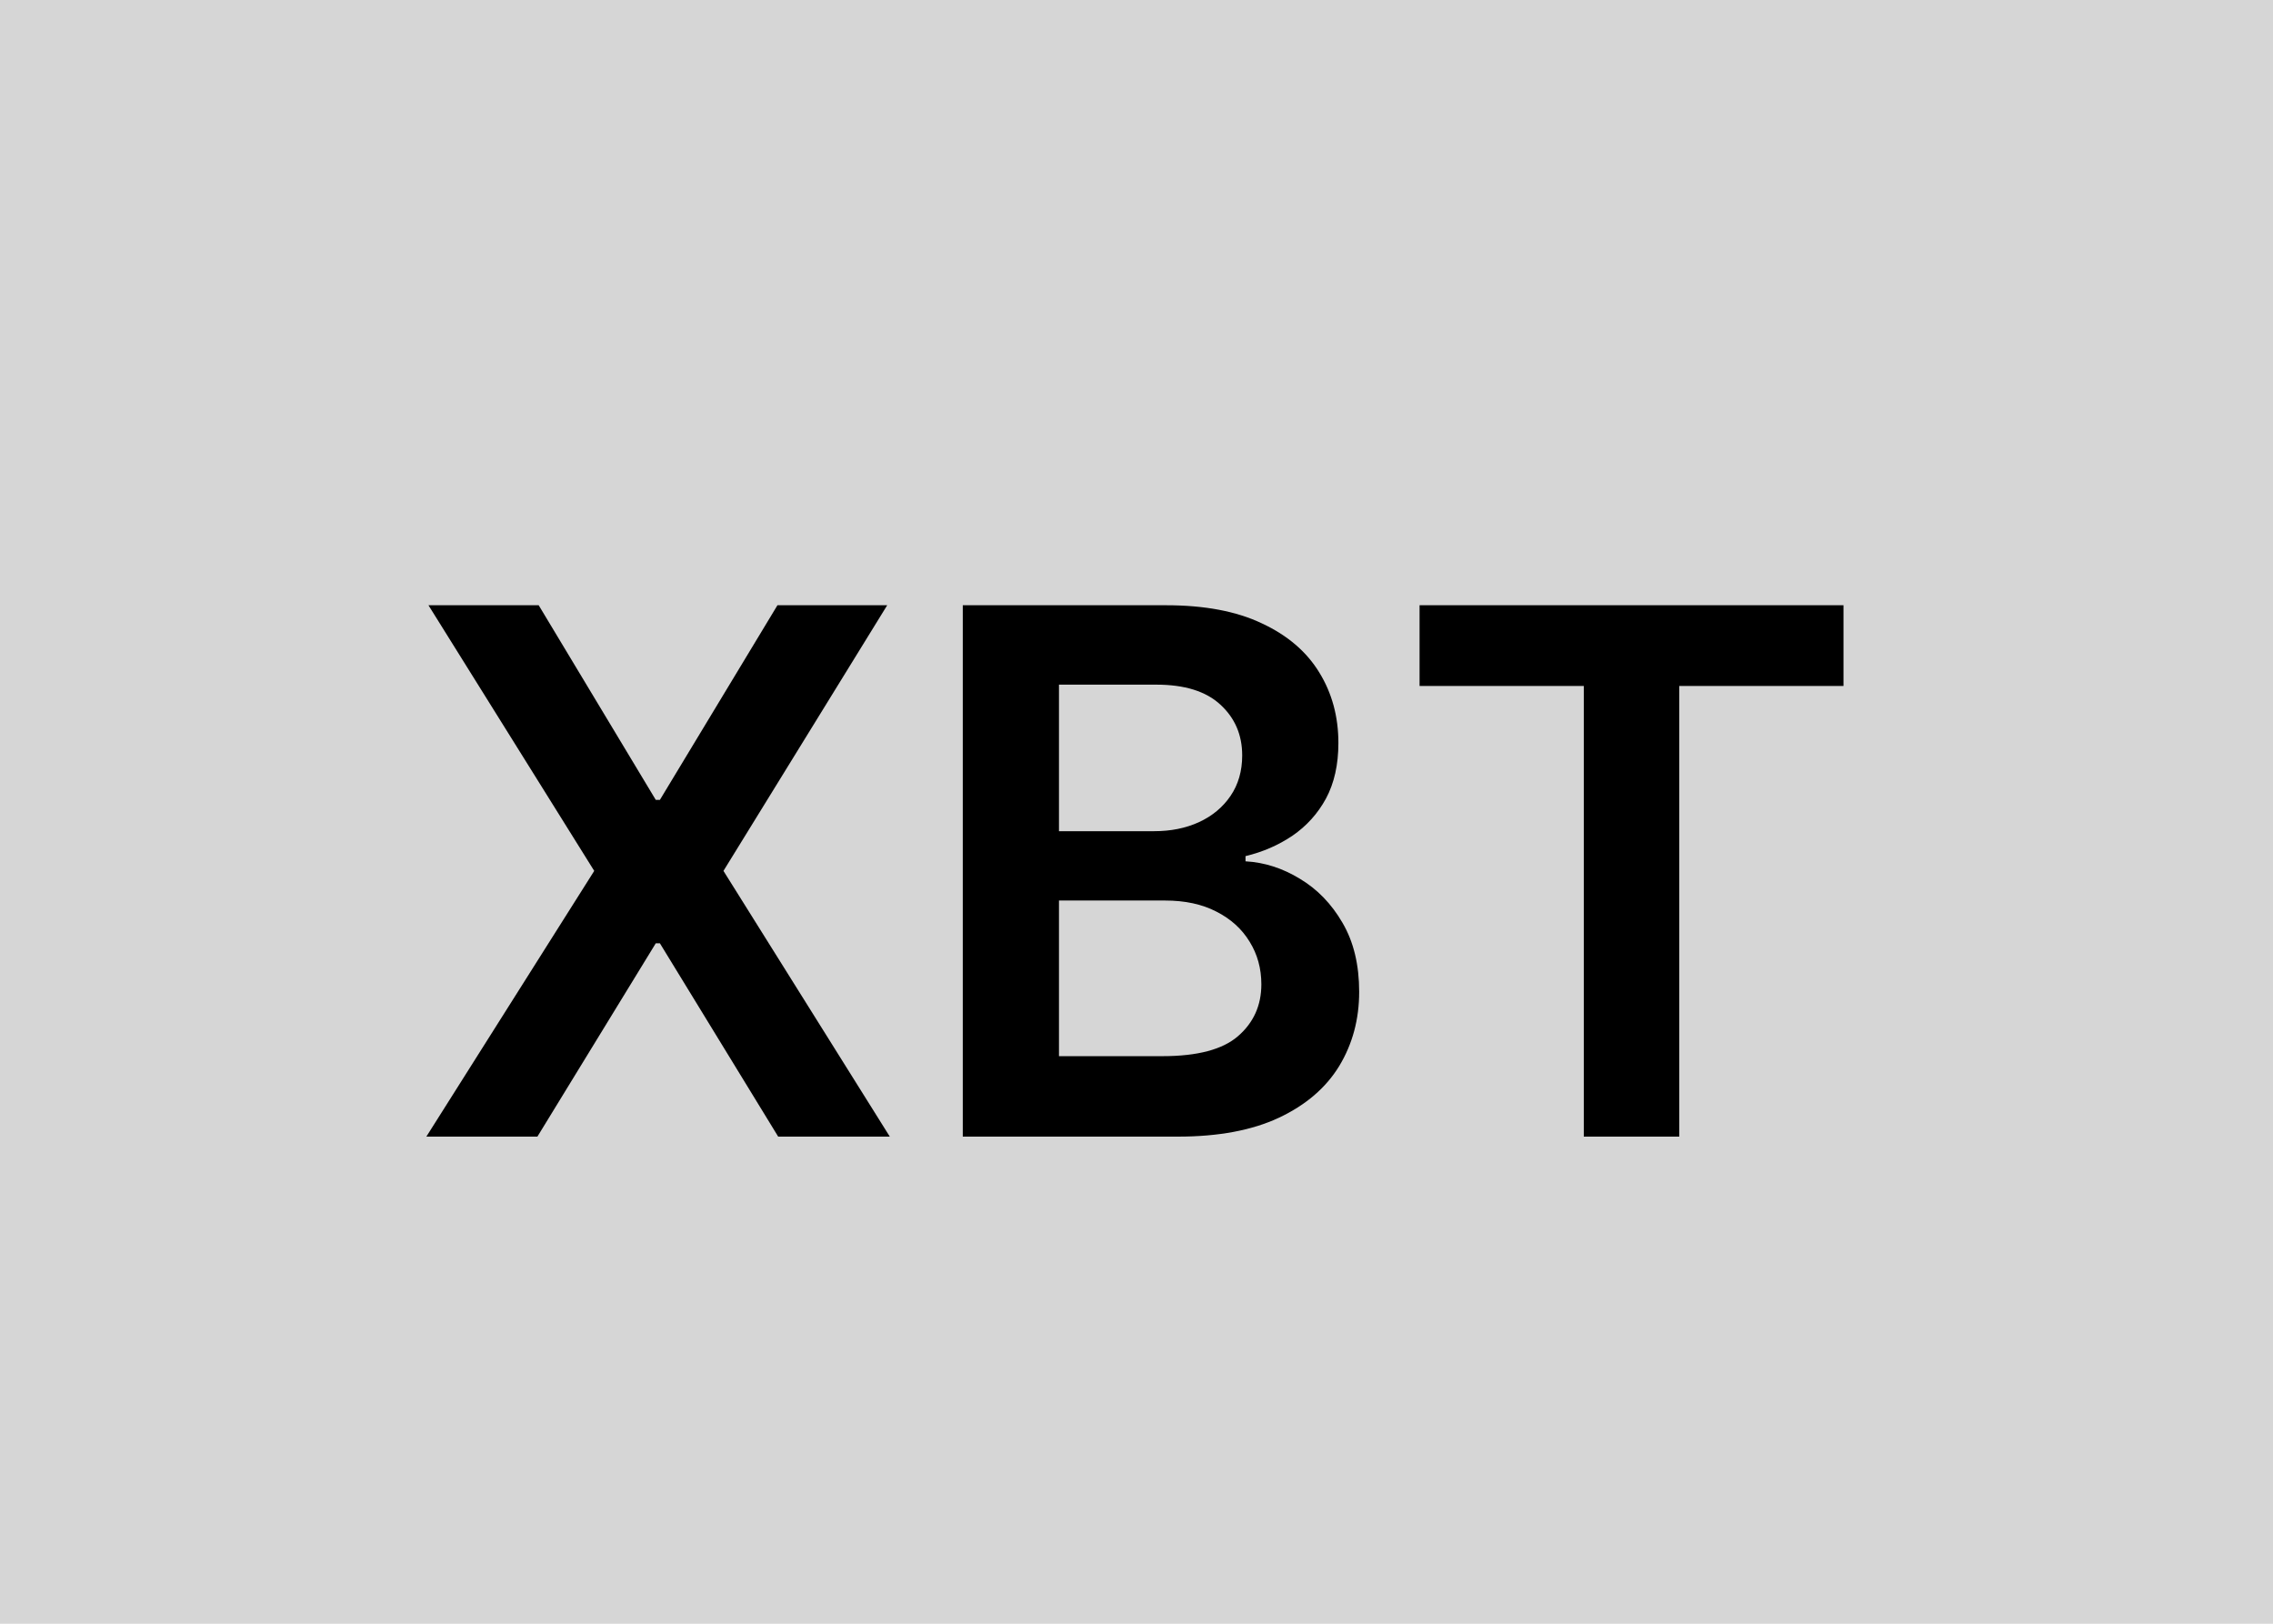 <svg width="28" height="20" viewBox="0 0 28 20" fill="none" xmlns="http://www.w3.org/2000/svg">
<path d="M0 0H28V20H0V0Z" fill="#D6D6D6"/>
<path d="M6.636 7.455L8.078 9.852H8.129L9.577 7.455H10.929L8.912 10.727L10.961 14H9.586L8.129 11.619H8.078L6.62 14H5.252L7.32 10.727L5.278 7.455H6.636ZM11.86 14V7.455H14.365C14.838 7.455 15.231 7.529 15.544 7.678C15.86 7.825 16.095 8.027 16.251 8.282C16.409 8.538 16.487 8.828 16.487 9.152C16.487 9.418 16.436 9.646 16.334 9.836C16.232 10.023 16.094 10.175 15.922 10.293C15.749 10.41 15.556 10.494 15.343 10.545V10.609C15.575 10.622 15.798 10.693 16.011 10.823C16.226 10.951 16.402 11.132 16.538 11.367C16.675 11.601 16.743 11.884 16.743 12.217C16.743 12.555 16.661 12.86 16.497 13.131C16.333 13.399 16.086 13.611 15.755 13.767C15.425 13.922 15.01 14 14.509 14H11.86ZM13.045 13.009H14.32C14.751 13.009 15.061 12.927 15.25 12.763C15.442 12.597 15.538 12.384 15.538 12.124C15.538 11.93 15.49 11.755 15.394 11.6C15.298 11.442 15.162 11.319 14.985 11.229C14.808 11.137 14.597 11.092 14.352 11.092H13.045V13.009ZM13.045 10.238H14.218C14.423 10.238 14.607 10.201 14.771 10.126C14.935 10.05 15.064 9.942 15.158 9.804C15.254 9.663 15.302 9.497 15.302 9.305C15.302 9.051 15.212 8.843 15.033 8.679C14.856 8.515 14.593 8.433 14.244 8.433H13.045V10.238ZM17.487 8.449V7.455H22.709V8.449H20.686V14H19.51V8.449H17.487Z" fill="black"/>
</svg>

